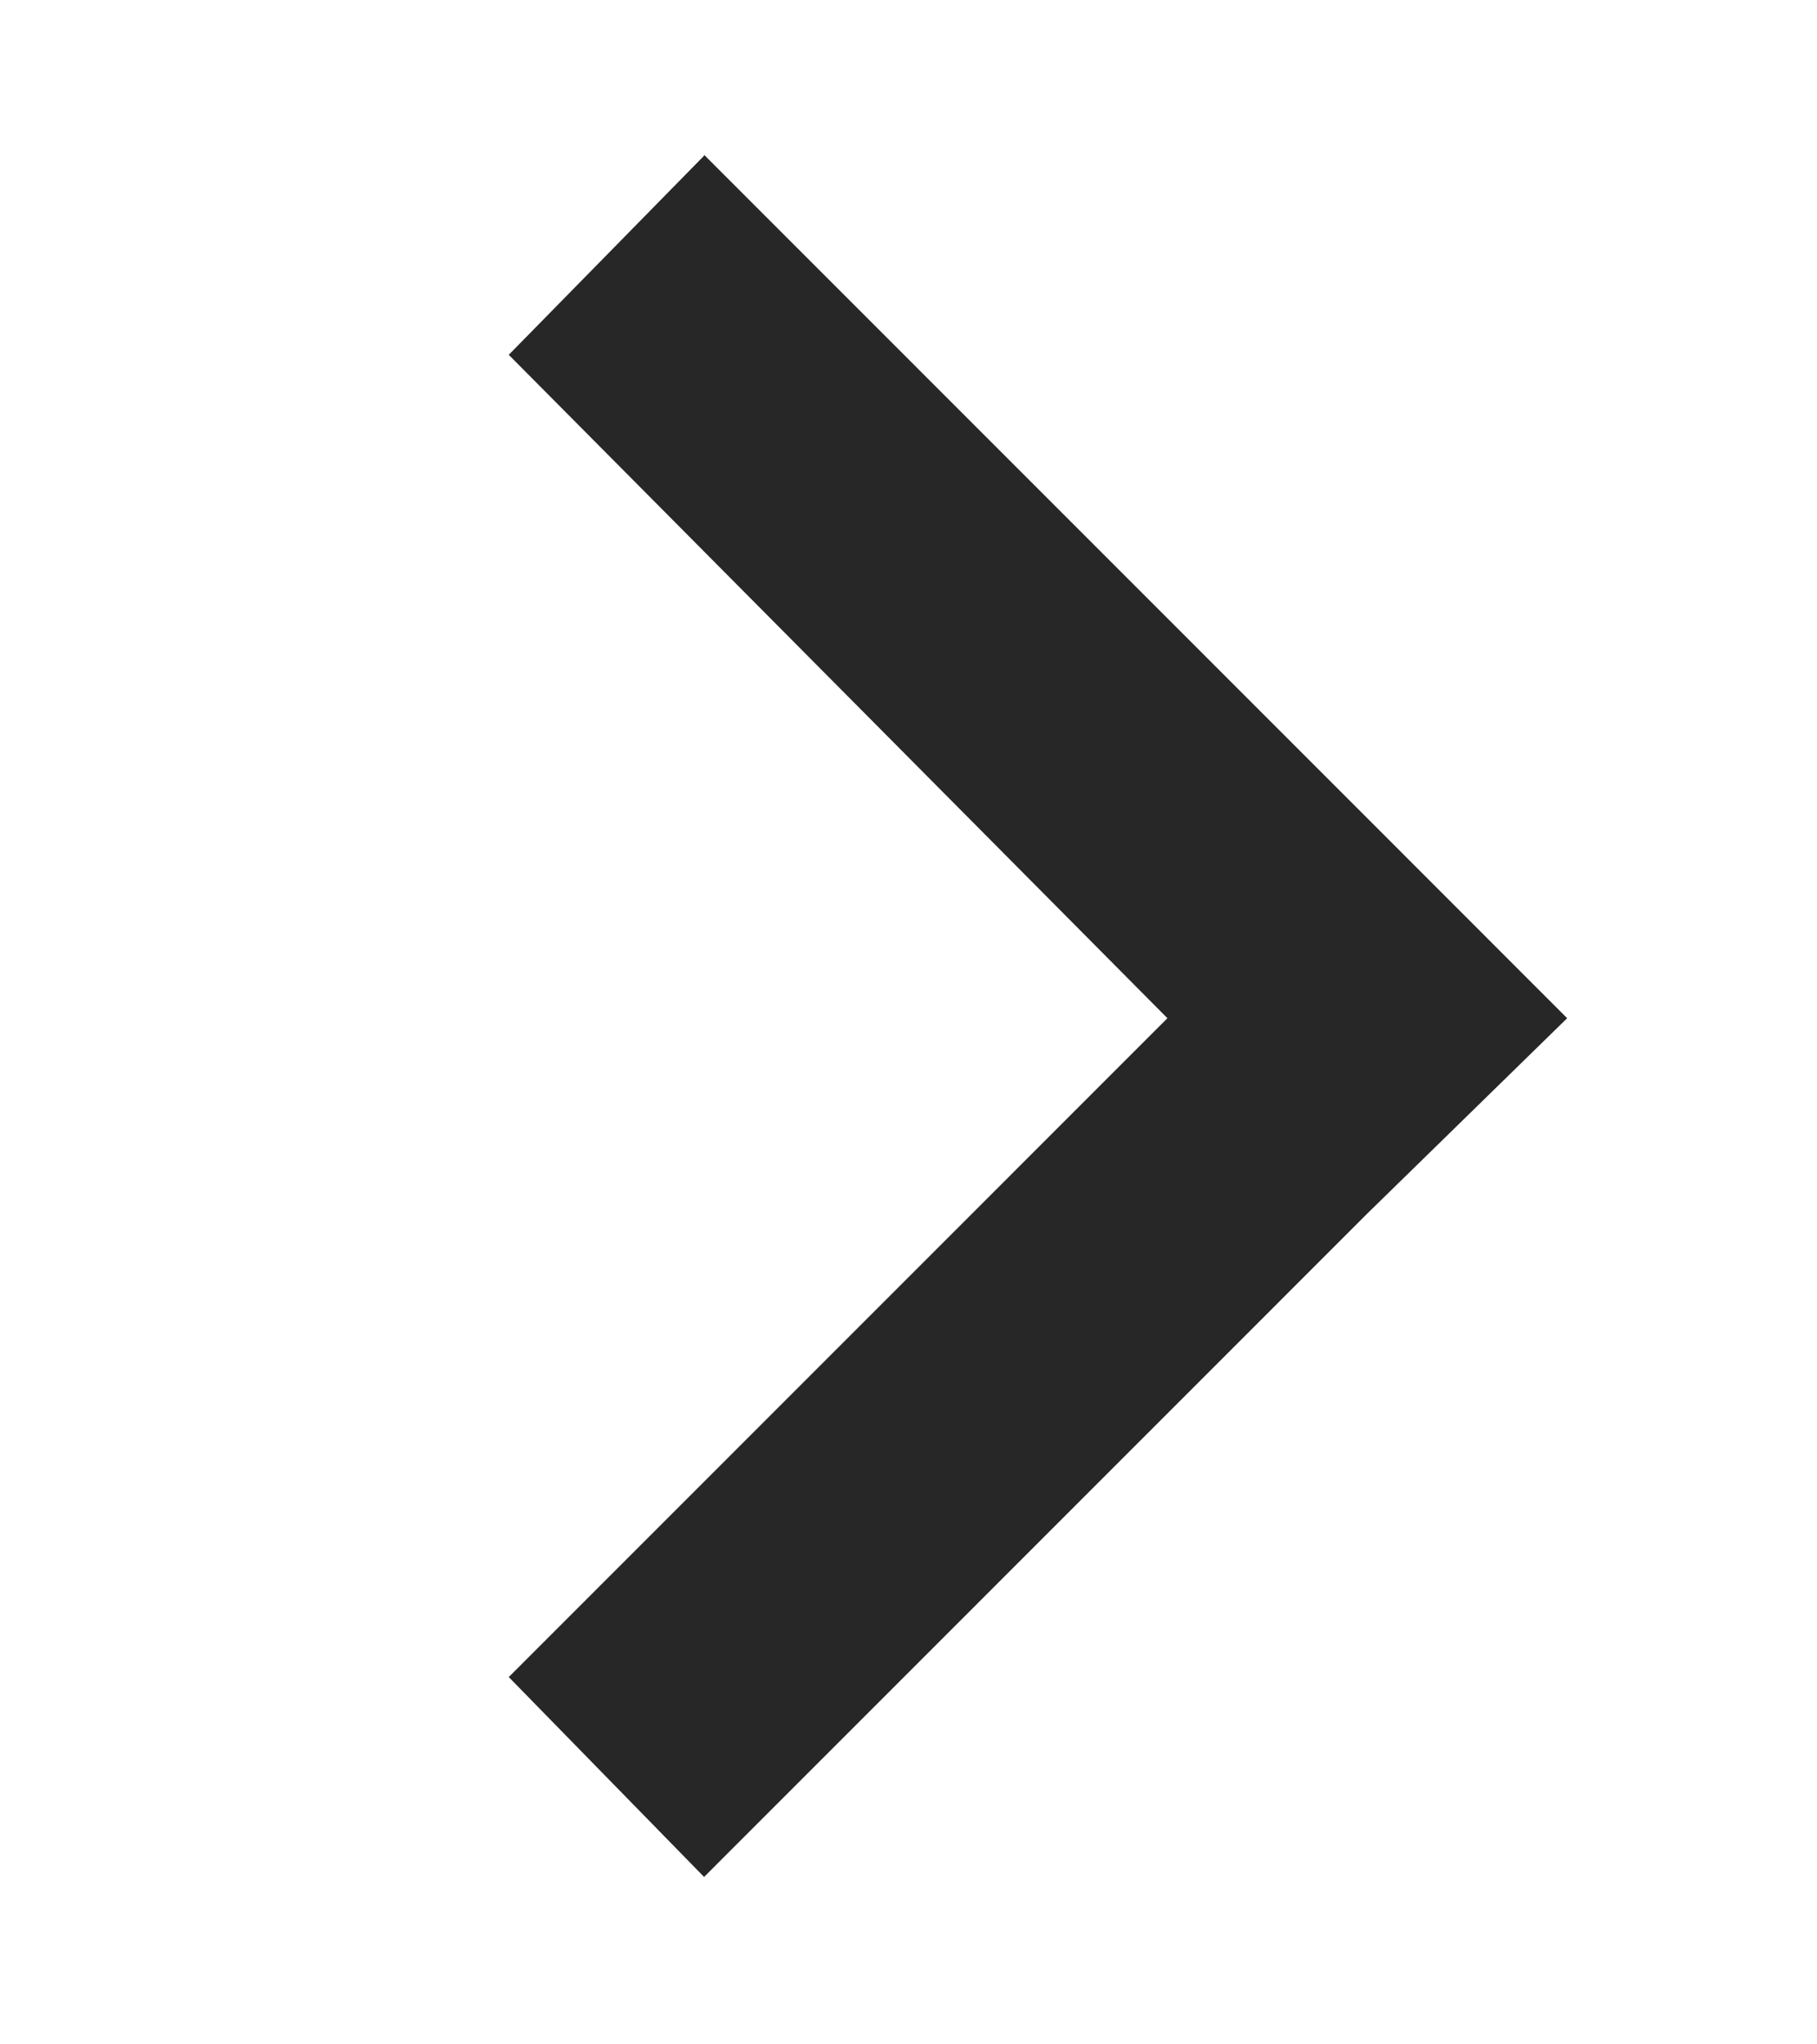 <?xml version="1.0" encoding="UTF-8"?> <svg xmlns="http://www.w3.org/2000/svg" width="16" height="18" viewBox="0 0 16 18" fill="none"><path d="M6.2 1.371L4.48 3.124L10.28 8.965L4.48 14.766L6.2 16.526L12.04 10.685L13.8 8.965L12.04 7.204L6.2 1.363V1.371Z" fill="#272727"></path></svg> 